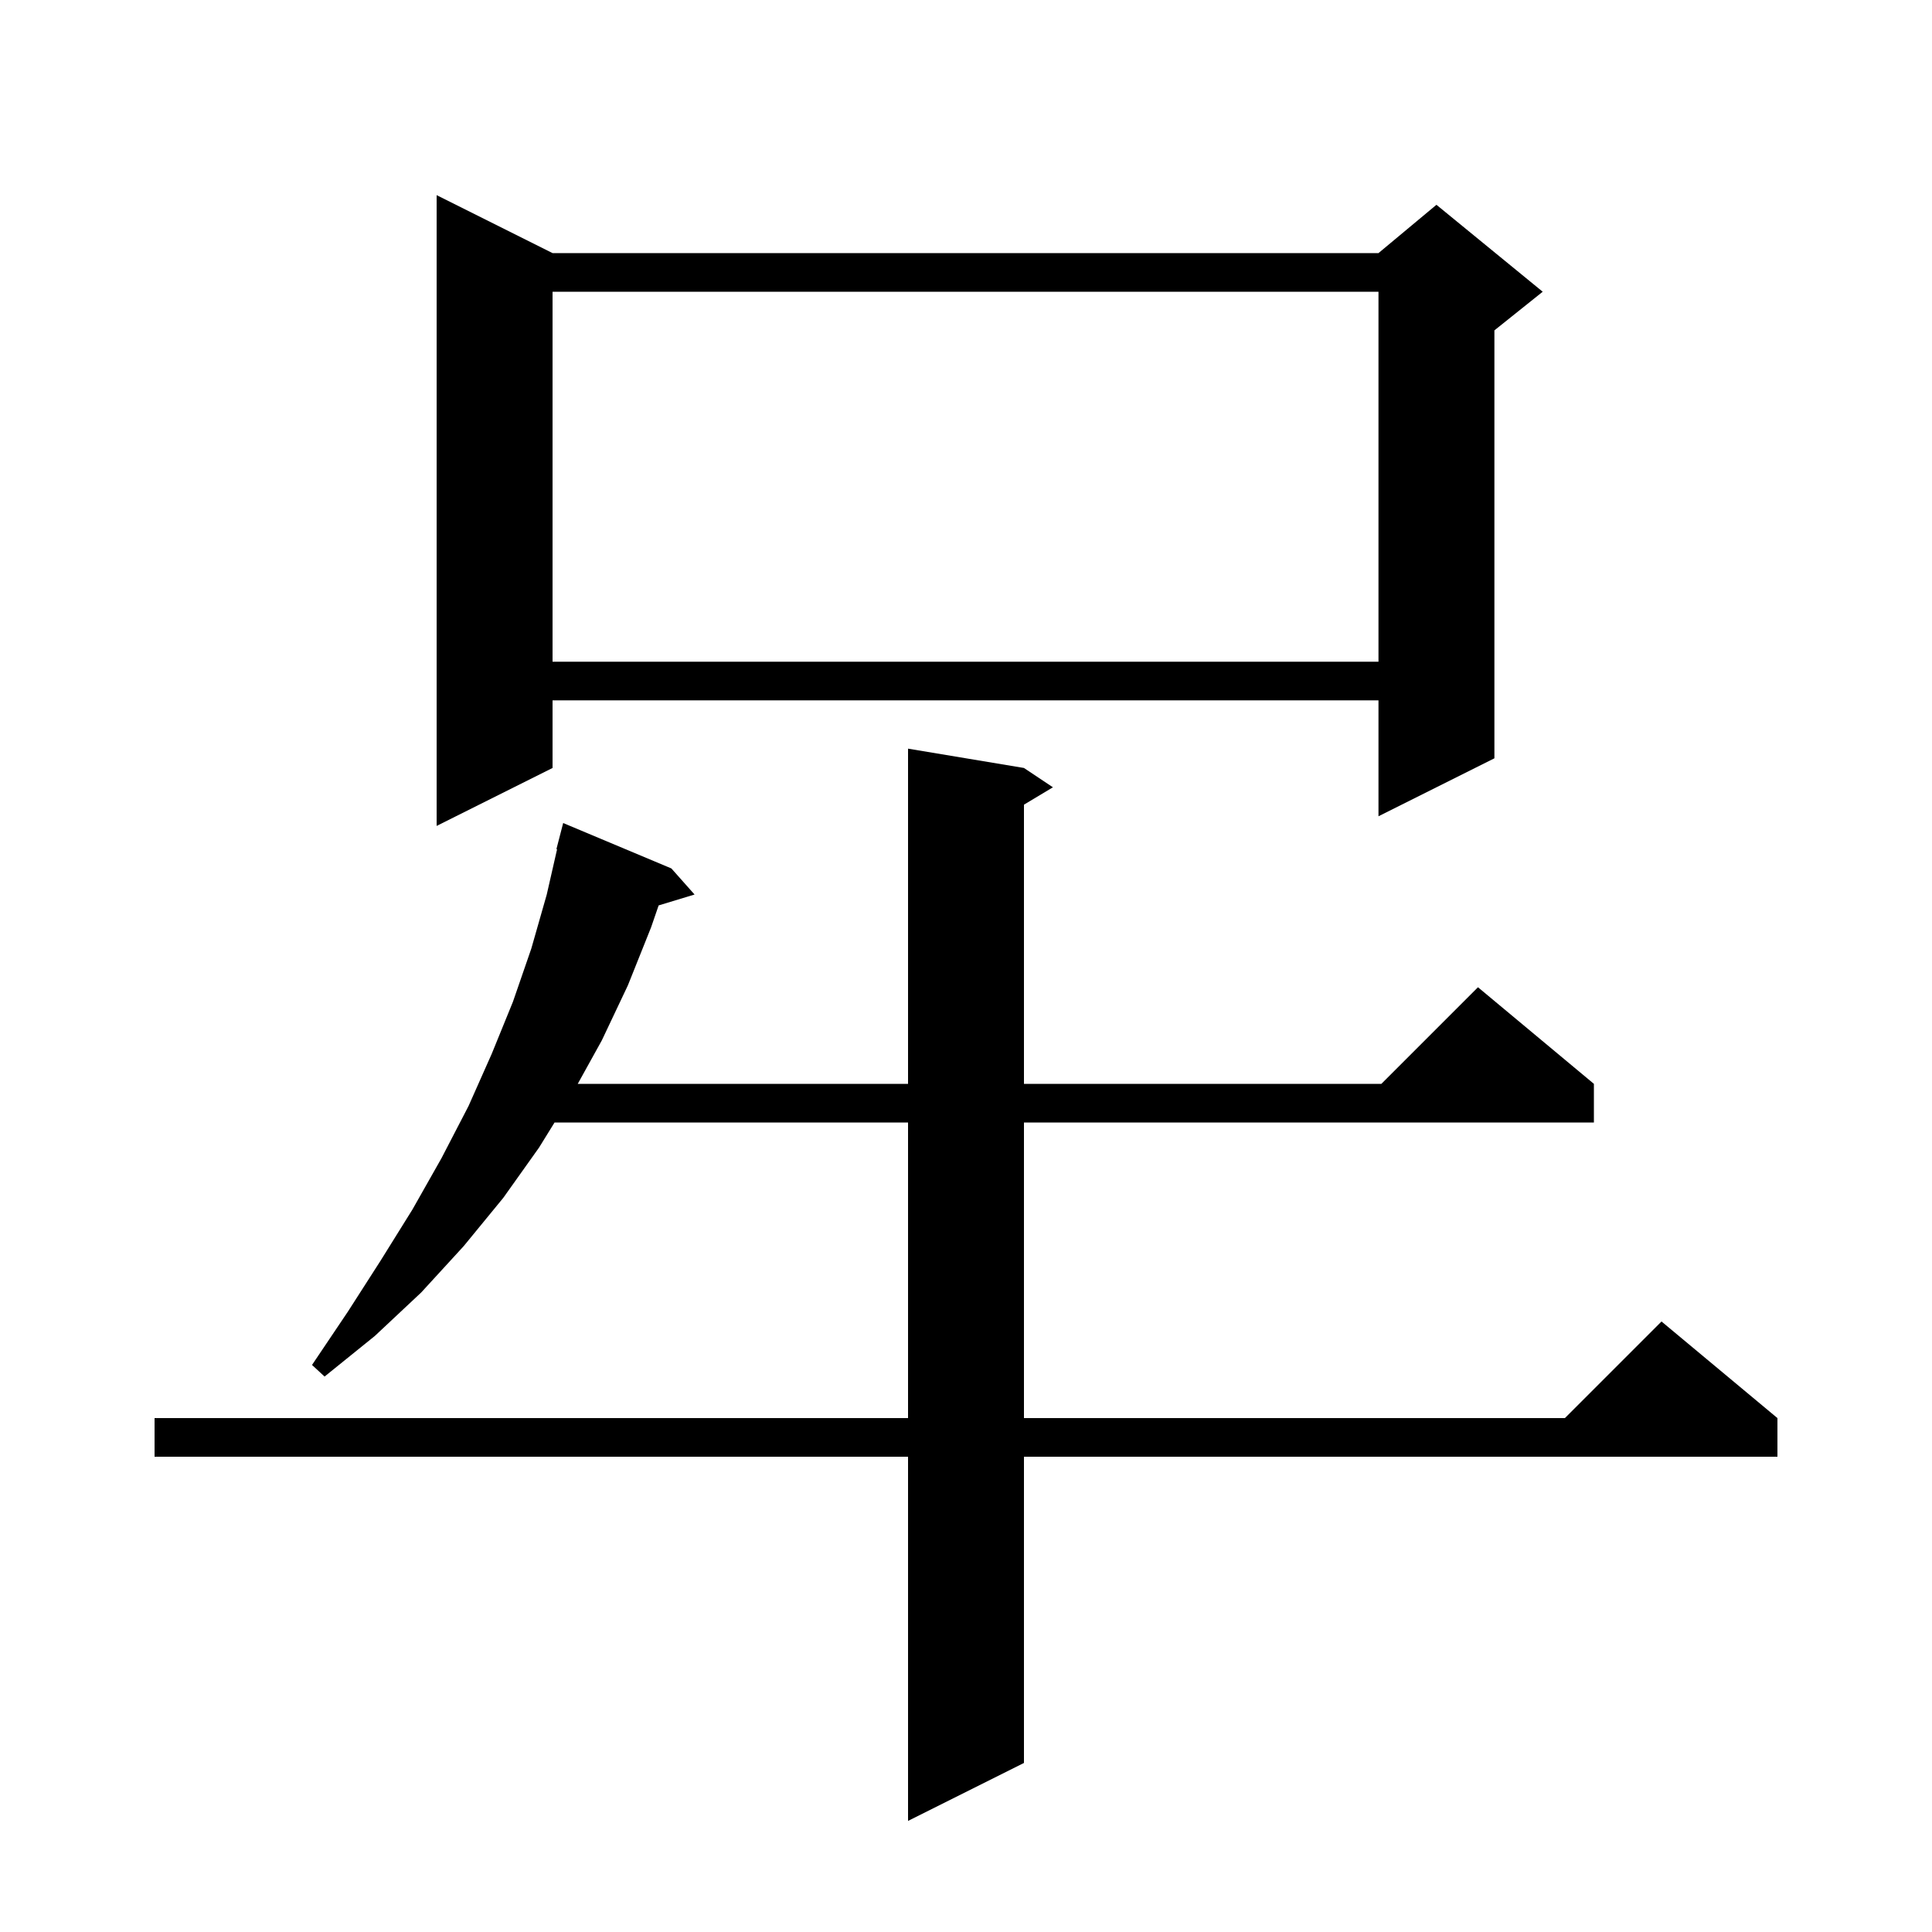 <svg xmlns="http://www.w3.org/2000/svg" xmlns:xlink="http://www.w3.org/1999/xlink" version="1.1" baseProfile="full" viewBox="0 0 200 200" width="200" height="200"><g fill="currentColor"><path d="M 106.0 79.5 L 109.0 81.5 L 106.0 83.3 L 106.0 112.2 L 143.0 112.2 L 153.0 102.2 L 165.0 112.2 L 165.0 116.2 L 106.0 116.2 L 106.0 146.8 L 162.0 146.8 L 172.0 136.8 L 184.0 146.8 L 184.0 150.8 L 106.0 150.8 L 106.0 182.5 L 94.0 188.5 L 94.0 150.8 L 16.0 150.8 L 16.0 146.8 L 94.0 146.8 L 94.0 116.2 L 57.407 116.2 L 55.8 118.8 L 52.1 124.0 L 48.0 129.0 L 43.6 133.8 L 38.8 138.3 L 33.6 142.5 L 32.3 141.3 L 36.0 135.8 L 39.4 130.5 L 42.7 125.2 L 45.7 119.9 L 48.5 114.5 L 50.9 109.1 L 53.1 103.7 L 55.0 98.2 L 56.6 92.6 L 57.669 87.912 L 57.6 87.9 L 58.3 85.2 L 69.5 89.9 L 71.9 92.6 L 68.182 93.729 L 67.4 96.0 L 65.0 102.0 L 62.3 107.7 L 59.809 112.2 L 94.0 112.2 L 94.0 77.5 Z M 57.2 26.2 L 142.7 26.2 L 148.7 21.2 L 159.7 30.2 L 154.7 34.2 L 154.7 78.5 L 142.7 84.5 L 142.7 72.5 L 57.2 72.5 L 57.2 79.5 L 45.2 85.5 L 45.2 20.2 Z M 57.2 30.2 L 57.2 68.5 L 142.7 68.5 L 142.7 30.2 Z "/></g></svg>